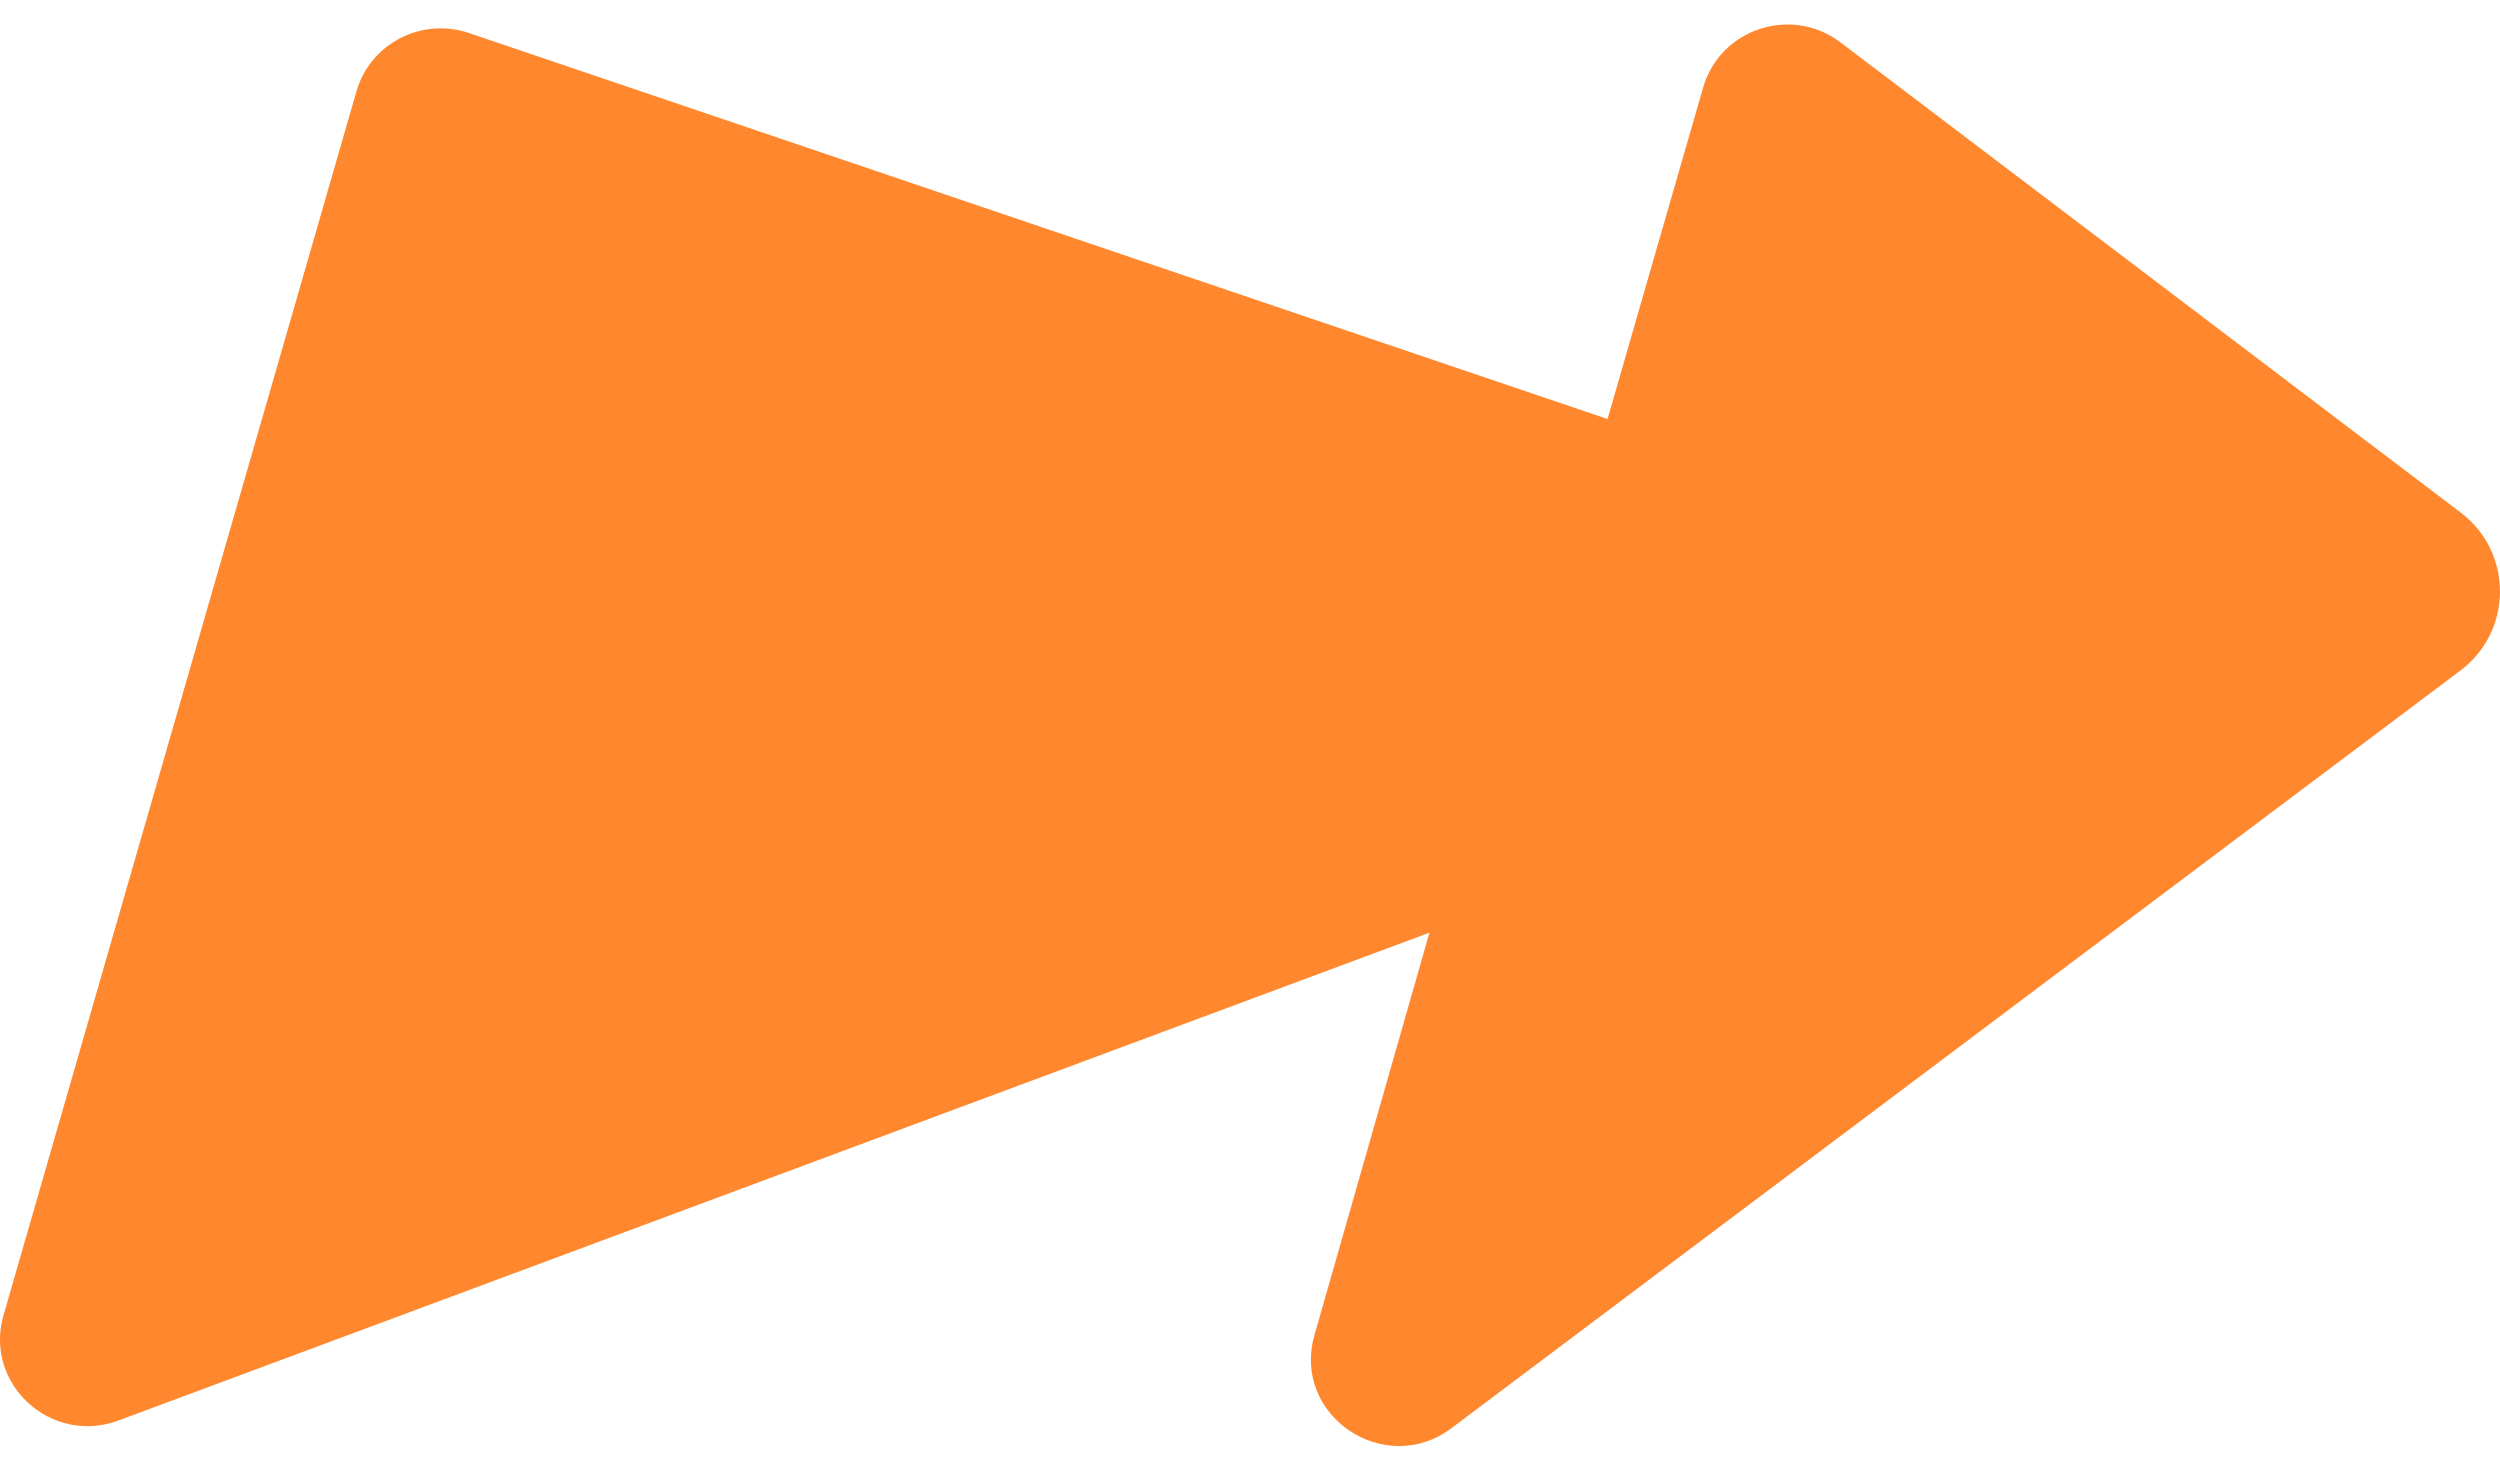 <svg width="51" height="30" viewBox="0 0 51 30" fill="none" xmlns="http://www.w3.org/2000/svg">
    <path d="M34.744 1.785L32.794 8.548L9.568 0.674C8.6 0.346 7.553 0.888 7.272 1.863L0.071 26.833C-0.332 28.232 1.043 29.489 2.417 28.978L29.161 19.026L26.814 27.239C26.347 28.874 28.246 30.159 29.612 29.133L50.17 13.696C51.265 12.894 51.279 11.275 50.197 10.455L37.547 0.865C36.547 0.107 35.09 0.585 34.744 1.785Z" fill="#FF872E" />
</svg>
